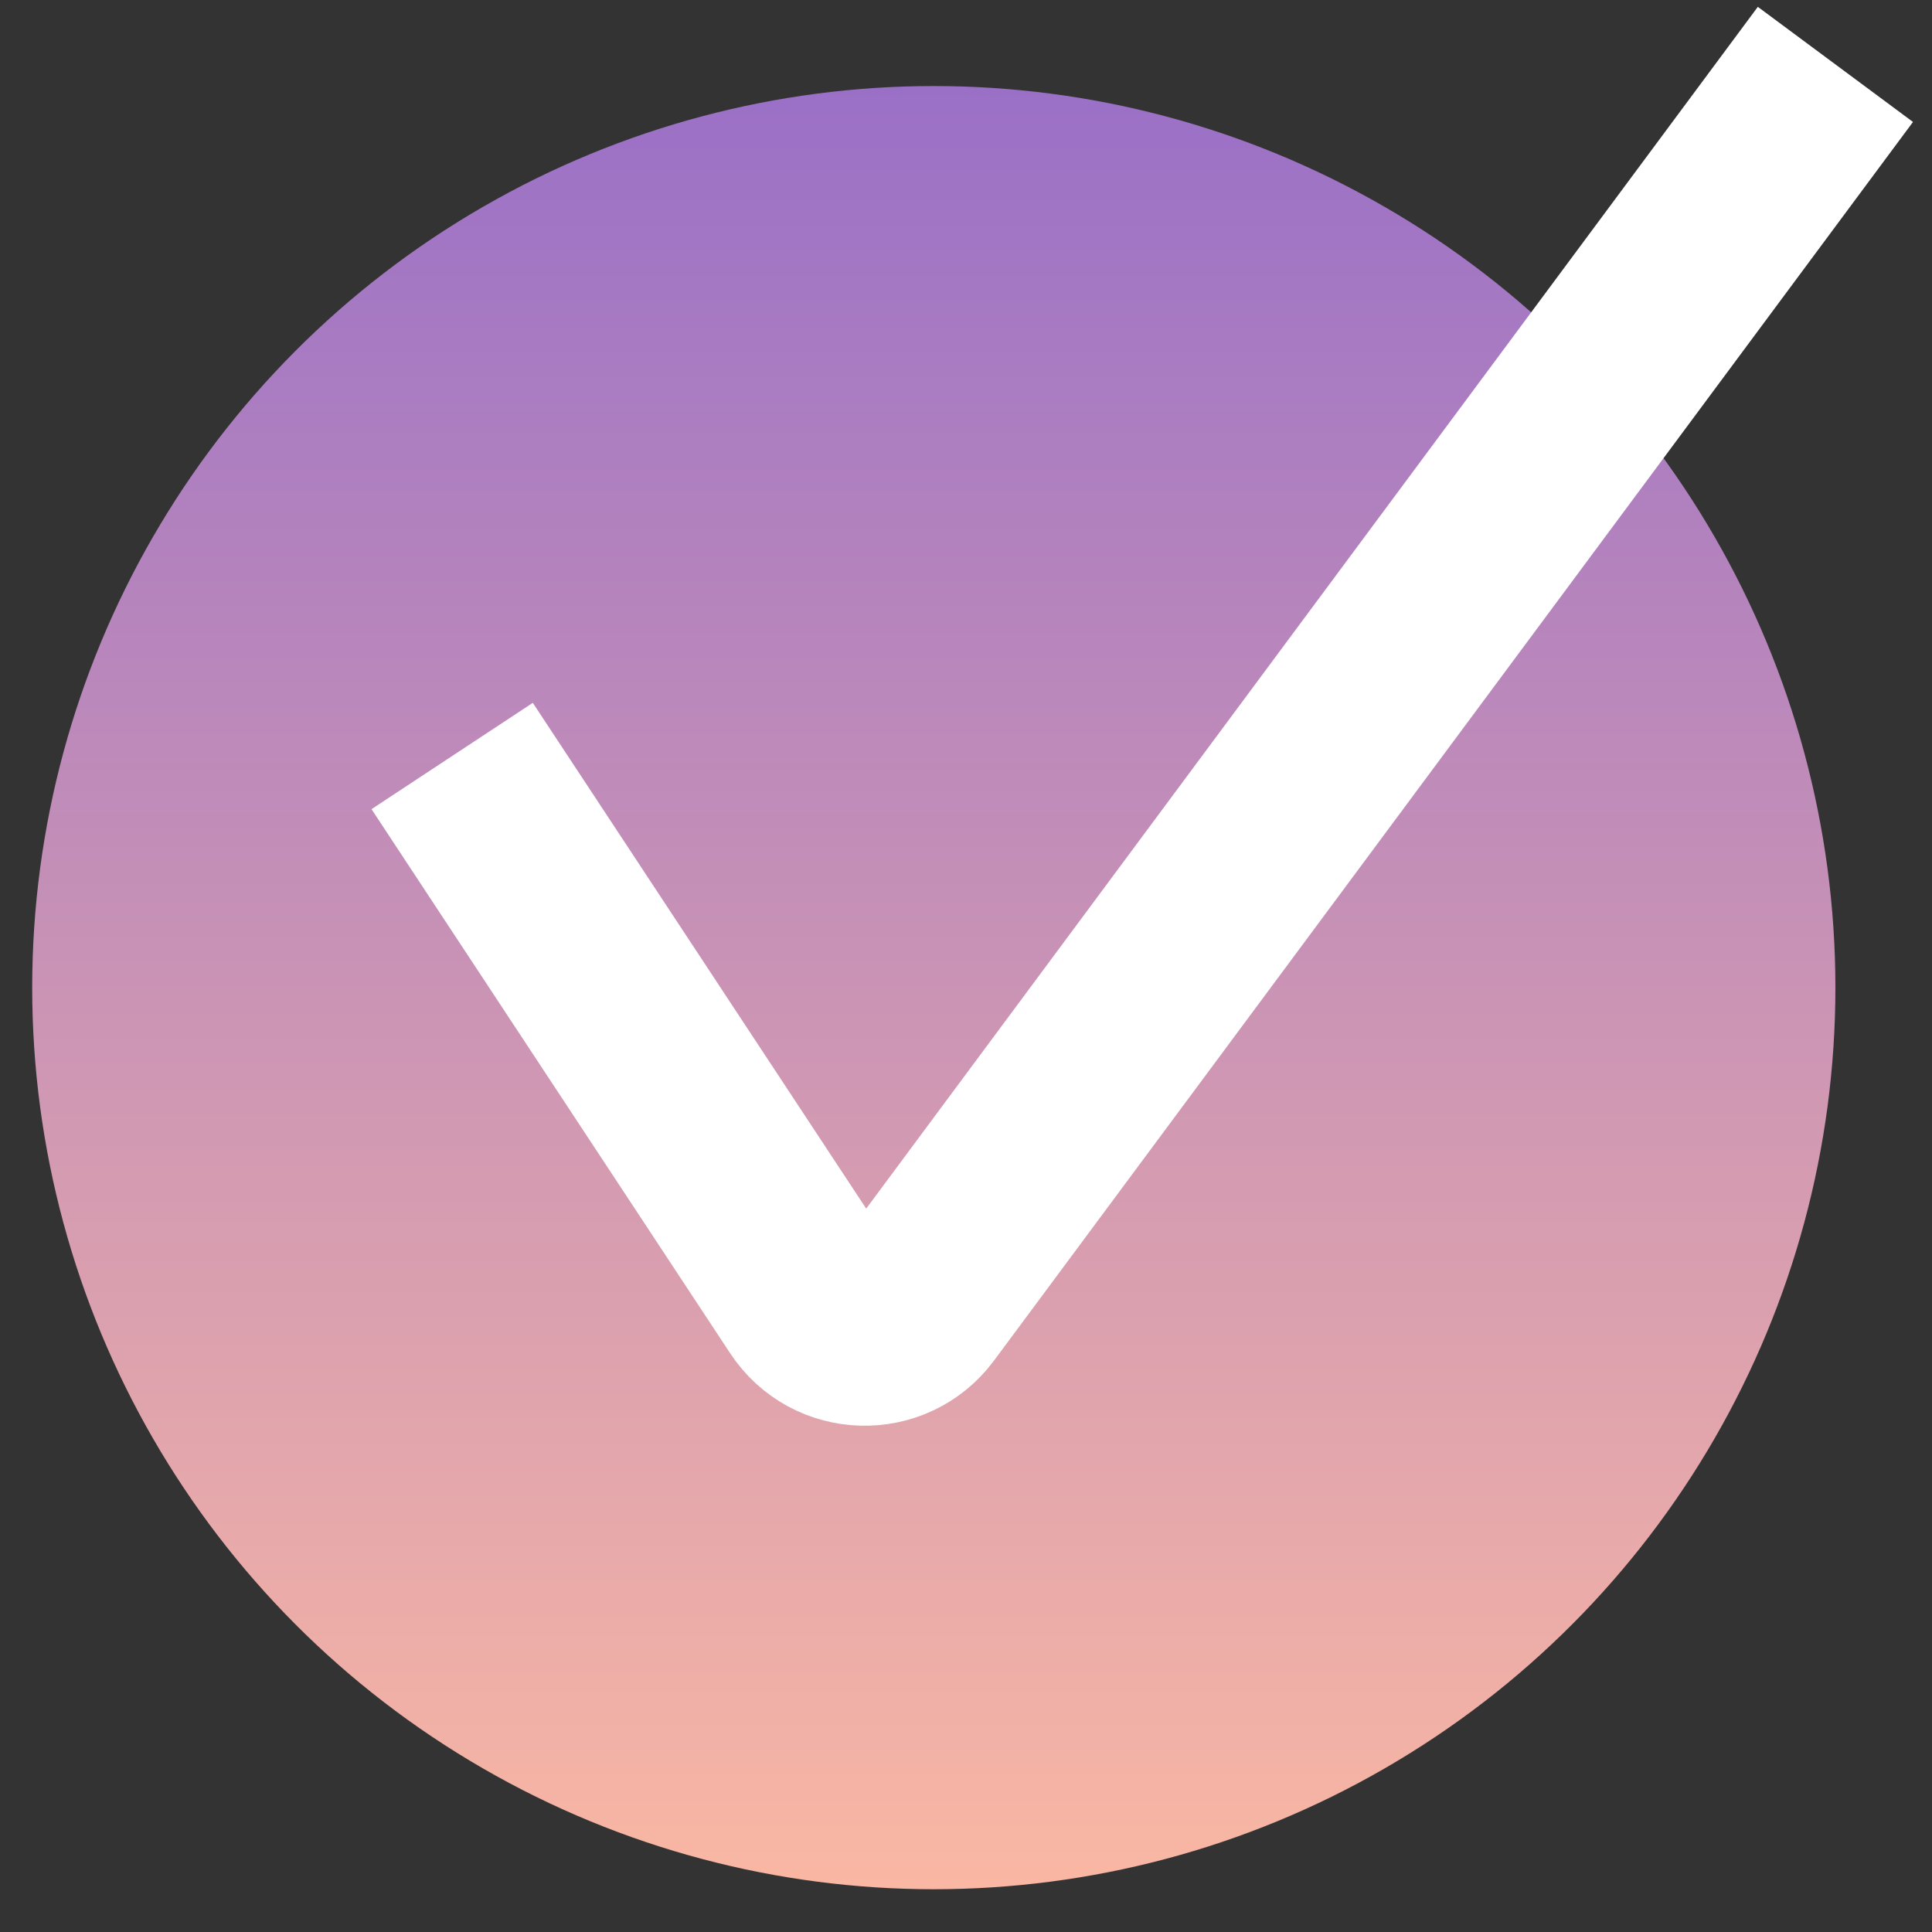 <?xml version="1.0" encoding="UTF-8"?>
<svg xmlns="http://www.w3.org/2000/svg" width="30" height="30" viewBox="0 0 30 30" fill="none">
  <rect x="0" y="0" width="30" height="30" fill="#333333" stroke="none"/>
  <circle cx="14.5" cy="15.336" r="14" fill="url(#paint0_linear_1120_1321)"></circle>
  <path d="M7.021 11.739L12.591 20.189C12.973 20.769 13.816 20.792 14.229 20.235L28.5 1" stroke="white" stroke-width="3"></path>
  <defs>
    <linearGradient id="paint0_linear_1120_1321" x1="14.5" y1="1.336" x2="14.5" y2="29.336" gradientUnits="userSpaceOnUse">
      <stop stop-color="#9A70C7"></stop>
      <stop offset="1" stop-color="#FAB7A3"></stop>
    </linearGradient>
  </defs>
</svg>
